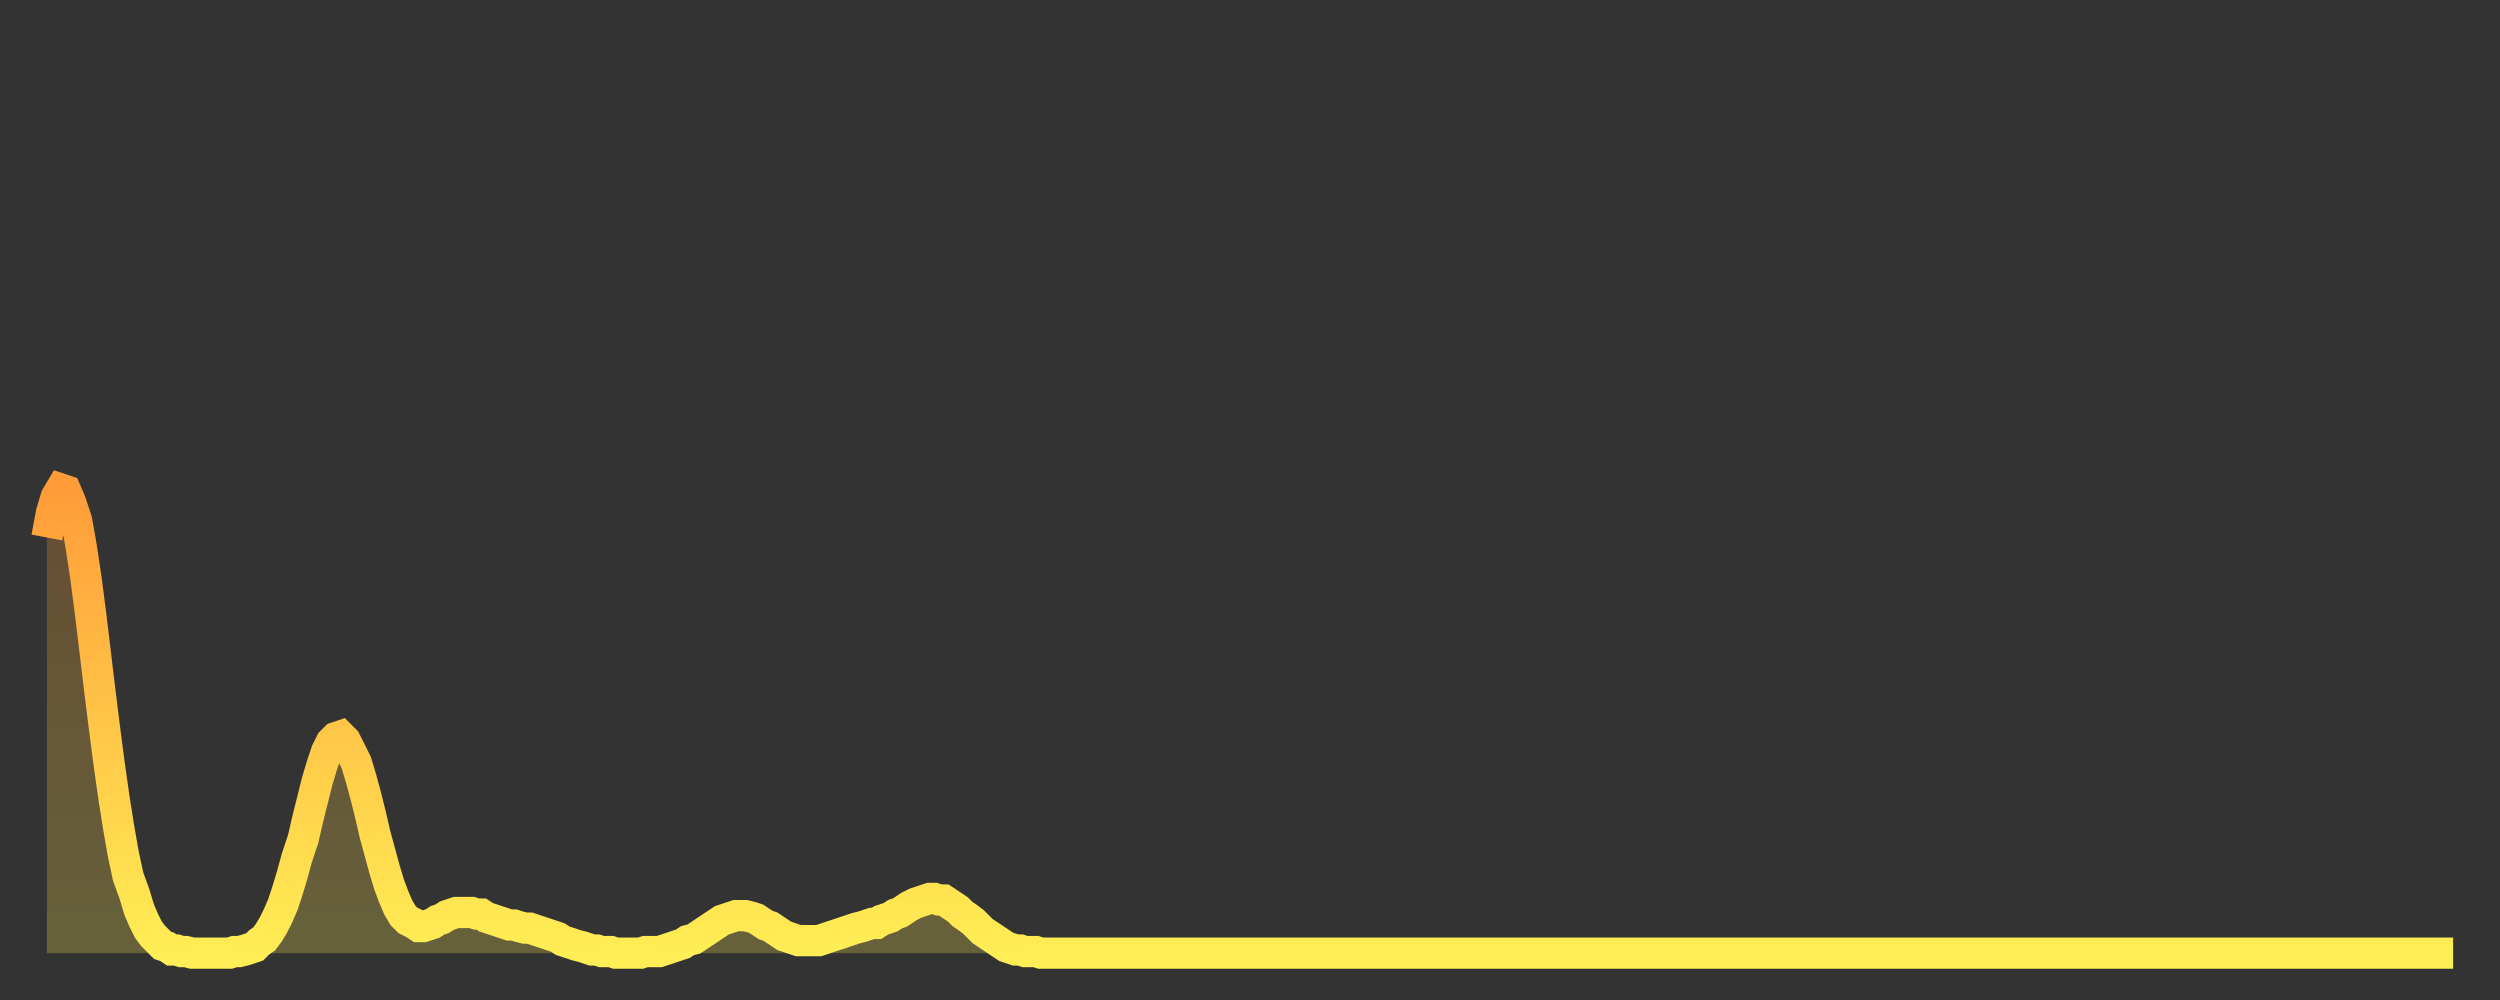 <?xml version="1.0" encoding="utf-8" ?>
<svg baseProfile="full" height="64" version="1.1" width="160" xmlns="http://www.w3.org/2000/svg" xmlns:ev="http://www.w3.org/2001/xml-events" xmlns:xlink="http://www.w3.org/1999/xlink"><rect width="100%" height="100%" fill="#333333" stroke="none"/><defs><linearGradient id="id11294" x1="0" x2="0" y1="0" y2="1"><stop offset="0%" stop-color="#ff9c39" /><stop offset="50%" stop-color="#ffc547" /><stop offset="100%" stop-color="#ffee55" /></linearGradient></defs><g transform="translate(3,3)"><g><path d="M 0.0 31.4 0.3 29.8 0.6 28.8 0.9 28.3 1.2 28.4 1.5 29.1 1.9 30.3 2.2 32.0 2.5 34.0 2.8 36.3 3.1 38.8 3.4 41.3 3.7 43.7 4.0 46.0 4.3 48.1 4.6 50.0 4.9 51.7 5.2 53.1 5.6 54.2 5.9 55.2 6.2 55.9 6.5 56.5 6.8 56.9 7.1 57.2 7.4 57.5 7.7 57.6 8.0 57.8 8.3 57.8 8.6 57.9 8.9 57.9 9.3 58.0 9.6 58.0 9.9 58.0 10.2 58.0 10.5 58.0 10.8 58.0 11.1 58.0 11.4 58.0 11.7 58.0 12.0 57.9 12.3 57.9 12.7 57.8 13.0 57.7 13.3 57.6 13.6 57.3 13.9 57.1 14.2 56.7 14.5 56.2 14.8 55.6 15.1 54.9 15.4 54.0 15.7 53.0 16.0 51.9 16.4 50.7 16.7 49.4 17.0 48.2 17.3 47.0 17.6 46.0 17.9 45.1 18.2 44.5 18.5 44.2 18.8 44.1 19.1 44.4 19.4 45.0 19.8 45.8 20.1 46.8 20.4 47.9 20.7 49.1 21.0 50.4 21.3 51.5 21.6 52.6 21.9 53.6 22.2 54.4 22.5 55.1 22.8 55.6 23.1 55.9 23.5 56.1 23.8 56.3 24.1 56.3 24.4 56.2 24.7 56.1 25.0 55.9 25.3 55.8 25.6 55.6 25.9 55.5 26.2 55.4 26.5 55.4 26.8 55.4 27.2 55.4 27.5 55.5 27.8 55.5 28.1 55.7 28.4 55.8 28.7 55.9 29.0 56.0 29.3 56.1 29.6 56.2 29.9 56.2 30.2 56.3 30.6 56.4 30.9 56.4 31.2 56.5 31.5 56.6 31.8 56.7 32.1 56.8 32.4 56.9 32.7 57.0 33.0 57.2 33.3 57.3 33.6 57.4 33.9 57.5 34.3 57.6 34.6 57.7 34.9 57.8 35.2 57.8 35.5 57.9 35.8 57.9 36.1 57.9 36.4 58.0 36.7 58.0 37.0 58.0 37.3 58.0 37.7 58.0 38.0 58.0 38.3 57.9 38.6 57.9 38.9 57.9 39.2 57.9 39.5 57.8 39.8 57.7 40.1 57.6 40.4 57.5 40.7 57.4 41.0 57.2 41.4 57.1 41.7 56.9 42.0 56.7 42.3 56.5 42.6 56.3 42.9 56.1 43.2 55.9 43.5 55.8 43.8 55.7 44.1 55.6 44.4 55.6 44.7 55.6 45.1 55.7 45.4 55.8 45.7 56.0 46.0 56.2 46.3 56.3 46.6 56.5 46.9 56.7 47.2 56.9 47.5 57.0 47.8 57.1 48.1 57.2 48.5 57.2 48.8 57.2 49.1 57.2 49.4 57.2 49.7 57.1 50.0 57.0 50.3 56.9 50.6 56.8 50.9 56.7 51.2 56.6 51.5 56.5 51.8 56.4 52.2 56.3 52.5 56.2 52.8 56.1 53.1 56.1 53.4 55.9 53.7 55.8 54.0 55.7 54.3 55.5 54.6 55.4 54.9 55.2 55.2 55.0 55.6 54.8 55.9 54.7 56.2 54.6 56.5 54.5 56.8 54.5 57.1 54.6 57.4 54.6 57.7 54.8 58.0 55.0 58.3 55.2 58.6 55.5 58.9 55.7 59.3 56.0 59.6 56.3 59.9 56.6 60.2 56.8 60.5 57.0 60.8 57.2 61.1 57.4 61.4 57.6 61.7 57.7 62.0 57.8 62.3 57.8 62.6 57.9 63.0 57.9 63.3 57.9 63.6 58.0 63.9 58.0 64.2 58.0 64.5 58.0 64.8 58.0 65.1 58.0 65.4 58.0 65.7 58.0 66.0 58.0 66.4 58.0 66.7 58.0 67.0 58.0 67.3 58.0 67.6 58.0 67.9 58.0 68.2 58.0 68.5 58.0 68.8 58.0 69.1 58.0 69.4 58.0 69.7 58.0 70.1 58.0 70.4 58.0 70.7 58.0 71.0 58.0 71.3 58.0 71.6 58.0 71.9 58.0 72.2 58.0 72.5 58.0 72.8 58.0 73.1 58.0 73.5 58.0 73.8 58.0 74.1 58.0 74.4 58.0 74.7 58.0 75.0 58.0 75.3 58.0 75.6 58.0 75.9 58.0 76.2 58.0 76.5 58.0 76.8 58.0 77.2 58.0 77.5 58.0 77.8 58.0 78.1 58.0 78.4 58.0 78.7 58.0 79.0 58.0 79.3 58.0 79.6 58.0 79.9 58.0 80.2 58.0 80.5 58.0 80.9 58.0 81.2 58.0 81.5 58.0 81.8 58.0 82.1 58.0 82.4 58.0 82.7 58.0 83.0 58.0 83.3 58.0 83.6 58.0 83.9 58.0 84.3 58.0 84.6 58.0 84.9 58.0 85.2 58.0 85.5 58.0 85.8 58.0 86.1 58.0 86.4 58.0 86.7 58.0 87.0 58.0 87.3 58.0 87.6 58.0 88.0 58.0 88.3 58.0 88.6 58.0 88.9 58.0 89.2 58.0 89.5 58.0 89.8 58.0 90.1 58.0 90.4 58.0 90.7 58.0 91.0 58.0 91.4 58.0 91.7 58.0 92.0 58.0 92.3 58.0 92.6 58.0 92.9 58.0 93.2 58.0 93.5 58.0 93.8 58.0 94.1 58.0 94.4 58.0 94.7 58.0 95.1 58.0 95.4 58.0 95.7 58.0 96.0 58.0 96.3 58.0 96.6 58.0 96.9 58.0 97.2 58.0 97.5 58.0 97.8 58.0 98.1 58.0 98.4 58.0 98.8 58.0 99.1 58.0 99.4 58.0 99.7 58.0 100.0 58.0 100.3 58.0 100.6 58.0 100.9 58.0 101.2 58.0 101.5 58.0 101.8 58.0 102.2 58.0 102.5 58.0 102.8 58.0 103.1 58.0 103.4 58.0 103.7 58.0 104.0 58.0 104.3 58.0 104.6 58.0 104.9 58.0 105.2 58.0 105.5 58.0 105.9 58.0 106.2 58.0 106.5 58.0 106.8 58.0 107.1 58.0 107.4 58.0 107.7 58.0 108.0 58.0 108.3 58.0 108.6 58.0 108.9 58.0 109.3 58.0 109.6 58.0 109.9 58.0 110.2 58.0 110.5 58.0 110.8 58.0 111.1 58.0 111.4 58.0 111.7 58.0 112.0 58.0 112.3 58.0 112.6 58.0 113.0 58.0 113.3 58.0 113.6 58.0 113.9 58.0 114.2 58.0 114.5 58.0 114.8 58.0 115.1 58.0 115.4 58.0 115.7 58.0 116.0 58.0 116.3 58.0 116.7 58.0 117.0 58.0 117.3 58.0 117.6 58.0 117.9 58.0 118.2 58.0 118.5 58.0 118.8 58.0 119.1 58.0 119.4 58.0 119.7 58.0 120.1 58.0 120.4 58.0 120.7 58.0 121.0 58.0 121.3 58.0 121.6 58.0 121.9 58.0 122.2 58.0 122.5 58.0 122.8 58.0 123.1 58.0 123.4 58.0 123.8 58.0 124.1 58.0 124.4 58.0 124.7 58.0 125.0 58.0 125.3 58.0 125.6 58.0 125.9 58.0 126.2 58.0 126.5 58.0 126.8 58.0 127.2 58.0 127.5 58.0 127.8 58.0 128.1 58.0 128.4 58.0 128.7 58.0 129.0 58.0 129.3 58.0 129.6 58.0 129.9 58.0 130.2 58.0 130.5 58.0 130.9 58.0 131.2 58.0 131.5 58.0 131.8 58.0 132.1 58.0 132.4 58.0 132.7 58.0 133.0 58.0 133.3 58.0 133.6 58.0 133.9 58.0 134.2 58.0 134.6 58.0 134.9 58.0 135.2 58.0 135.5 58.0 135.8 58.0 136.1 58.0 136.4 58.0 136.7 58.0 137.0 58.0 137.3 58.0 137.6 58.0 138.0 58.0 138.3 58.0 138.6 58.0 138.9 58.0 139.2 58.0 139.5 58.0 139.8 58.0 140.1 58.0 140.4 58.0 140.7 58.0 141.0 58.0 141.3 58.0 141.7 58.0 142.0 58.0 142.3 58.0 142.6 58.0 142.9 58.0 143.2 58.0 143.5 58.0 143.8 58.0 144.1 58.0 144.4 58.0 144.7 58.0 145.1 58.0 145.4 58.0 145.7 58.0 146.0 58.0 146.3 58.0 146.6 58.0 146.9 58.0 147.2 58.0 147.5 58.0 147.8 58.0 148.1 58.0 148.4 58.0 148.8 58.0 149.1 58.0 149.4 58.0 149.7 58.0 150.0 58.0 150.3 58.0 150.6 58.0 150.9 58.0 151.2 58.0 151.5 58.0 151.8 58.0 152.1 58.0 152.5 58.0 152.8 58.0 153.1 58.0 153.4 58.0 153.7 58.0 154.0 58.0" fill="none" id="graph-curve" opacity="1" stroke="url(#id11294)" stroke-width="2" /><path d="M 0 58 L 0.0 31.4 0.3 29.8 0.6 28.8 0.9 28.3 1.2 28.4 1.5 29.1 1.9 30.3 2.2 32.0 2.5 34.0 2.8 36.3 3.1 38.8 3.4 41.3 3.7 43.7 4.0 46.0 4.3 48.1 4.6 50.0 4.9 51.7 5.2 53.1 5.6 54.2 5.9 55.2 6.2 55.9 6.5 56.5 6.8 56.9 7.1 57.2 7.4 57.5 7.7 57.6 8.0 57.8 8.3 57.8 8.6 57.9 8.9 57.9 9.3 58.0 9.6 58.0 9.9 58.0 10.2 58.0 10.5 58.0 10.8 58.0 11.1 58.0 11.4 58.0 11.7 58.0 12.0 57.9 12.3 57.9 12.7 57.8 13.0 57.7 13.3 57.6 13.6 57.3 13.9 57.1 14.2 56.7 14.5 56.2 14.8 55.6 15.1 54.9 15.4 54.0 15.7 53.0 16.0 51.9 16.4 50.7 16.7 49.4 17.0 48.2 17.3 47.0 17.6 46.0 17.9 45.1 18.2 44.5 18.5 44.2 18.8 44.1 19.1 44.4 19.4 45.0 19.8 45.8 20.1 46.8 20.4 47.9 20.7 49.1 21.0 50.4 21.3 51.5 21.6 52.6 21.9 53.6 22.2 54.4 22.5 55.1 22.8 55.6 23.1 55.9 23.5 56.1 23.8 56.3 24.1 56.3 24.4 56.2 24.7 56.1 25.0 55.9 25.3 55.8 25.6 55.6 25.9 55.5 26.2 55.4 26.5 55.4 26.8 55.4 27.2 55.4 27.5 55.5 27.8 55.5 28.1 55.7 28.4 55.8 28.7 55.9 29.0 56.0 29.3 56.1 29.6 56.2 29.9 56.2 30.2 56.3 30.6 56.4 30.9 56.4 31.2 56.5 31.5 56.6 31.8 56.7 32.1 56.8 32.4 56.9 32.7 57.0 33.0 57.2 33.3 57.3 33.6 57.4 33.9 57.5 34.3 57.6 34.6 57.7 34.9 57.8 35.2 57.8 35.5 57.9 35.8 57.9 36.1 57.9 36.4 58.0 36.7 58.0 37.0 58.0 37.3 58.0 37.7 58.0 38.0 58.0 38.3 57.9 38.6 57.9 38.9 57.9 39.2 57.9 39.5 57.8 39.8 57.7 40.1 57.6 40.4 57.5 40.7 57.4 41.0 57.2 41.4 57.1 41.7 56.9 42.0 56.7 42.3 56.5 42.6 56.3 42.9 56.1 43.2 55.9 43.5 55.8 43.8 55.7 44.1 55.6 44.4 55.6 44.7 55.6 45.1 55.7 45.4 55.8 45.7 56.0 46.0 56.2 46.3 56.3 46.6 56.5 46.9 56.7 47.2 56.9 47.5 57.0 47.8 57.1 48.1 57.2 48.5 57.2 48.8 57.2 49.1 57.2 49.4 57.2 49.7 57.1 50.0 57.0 50.3 56.9 50.6 56.8 50.9 56.7 51.2 56.6 51.5 56.5 51.8 56.4 52.2 56.3 52.5 56.2 52.8 56.1 53.1 56.1 53.4 55.9 53.7 55.8 54.0 55.7 54.3 55.5 54.6 55.4 54.9 55.2 55.2 55.0 55.6 54.8 55.9 54.7 56.2 54.6 56.5 54.5 56.8 54.5 57.1 54.6 57.4 54.6 57.7 54.8 58.0 55.0 58.3 55.2 58.6 55.5 58.9 55.7 59.3 56.0 59.6 56.3 59.9 56.6 60.2 56.8 60.5 57.0 60.8 57.2 61.1 57.4 61.4 57.6 61.7 57.7 62.0 57.8 62.3 57.8 62.6 57.9 63.0 57.9 63.3 57.9 63.6 58.0 63.9 58.0 64.2 58.0 64.5 58.0 64.8 58.0 65.1 58.0 65.4 58.0 65.7 58.0 66.0 58.0 66.4 58.0 66.7 58.0 67.0 58.0 67.3 58.0 67.6 58.0 67.9 58.0 68.2 58.0 68.5 58.0 68.8 58.0 69.1 58.0 69.4 58.0 69.7 58.0 70.1 58.0 70.4 58.0 70.7 58.0 71.0 58.0 71.3 58.0 71.6 58.0 71.9 58.0 72.2 58.0 72.5 58.0 72.8 58.0 73.1 58.0 73.5 58.0 73.8 58.0 74.1 58.0 74.4 58.0 74.7 58.0 75.0 58.0 75.3 58.0 75.6 58.0 75.9 58.0 76.2 58.0 76.5 58.0 76.8 58.0 77.2 58.0 77.5 58.0 77.8 58.0 78.1 58.0 78.4 58.0 78.7 58.0 79.0 58.0 79.3 58.0 79.6 58.0 79.9 58.0 80.2 58.0 80.5 58.0 80.9 58.0 81.2 58.0 81.5 58.0 81.8 58.0 82.1 58.0 82.4 58.0 82.7 58.0 83.0 58.0 83.3 58.0 83.6 58.0 83.9 58.0 84.3 58.0 84.6 58.0 84.9 58.0 85.2 58.0 85.5 58.0 85.8 58.0 86.1 58.0 86.4 58.0 86.7 58.0 87.0 58.0 87.3 58.0 87.6 58.0 88.0 58.0 88.3 58.0 88.6 58.0 88.9 58.0 89.2 58.0 89.5 58.0 89.8 58.0 90.1 58.0 90.4 58.0 90.7 58.0 91.0 58.0 91.4 58.0 91.7 58.0 92.0 58.0 92.3 58.0 92.6 58.0 92.9 58.0 93.2 58.0 93.5 58.0 93.8 58.0 94.1 58.0 94.4 58.0 94.7 58.0 95.1 58.0 95.4 58.0 95.7 58.0 96.0 58.0 96.3 58.0 96.6 58.0 96.9 58.0 97.2 58.0 97.5 58.0 97.8 58.0 98.1 58.0 98.4 58.0 98.8 58.0 99.1 58.0 99.4 58.0 99.7 58.0 100.0 58.0 100.3 58.0 100.6 58.0 100.9 58.0 101.2 58.0 101.5 58.0 101.8 58.0 102.2 58.0 102.5 58.0 102.8 58.0 103.1 58.0 103.4 58.0 103.7 58.0 104.0 58.0 104.3 58.0 104.6 58.0 104.9 58.0 105.2 58.0 105.5 58.0 105.9 58.0 106.2 58.0 106.5 58.0 106.8 58.0 107.1 58.0 107.4 58.0 107.7 58.0 108.0 58.0 108.3 58.0 108.6 58.0 108.9 58.0 109.3 58.0 109.6 58.0 109.9 58.0 110.2 58.0 110.5 58.0 110.8 58.0 111.1 58.0 111.4 58.0 111.7 58.0 112.0 58.0 112.3 58.0 112.6 58.0 113.0 58.0 113.3 58.0 113.6 58.0 113.9 58.0 114.2 58.0 114.5 58.0 114.8 58.0 115.1 58.0 115.4 58.0 115.7 58.0 116.0 58.0 116.3 58.0 116.7 58.0 117.0 58.0 117.3 58.0 117.6 58.0 117.9 58.0 118.2 58.0 118.5 58.0 118.8 58.0 119.1 58.0 119.4 58.0 119.7 58.0 120.1 58.0 120.4 58.0 120.7 58.0 121.0 58.0 121.3 58.0 121.6 58.0 121.9 58.0 122.2 58.0 122.5 58.0 122.8 58.0 123.1 58.0 123.4 58.0 123.8 58.0 124.1 58.0 124.4 58.0 124.7 58.0 125.0 58.0 125.3 58.0 125.6 58.0 125.9 58.0 126.2 58.0 126.5 58.0 126.8 58.0 127.2 58.0 127.5 58.0 127.8 58.0 128.1 58.0 128.4 58.0 128.7 58.0 129.0 58.0 129.3 58.0 129.6 58.0 129.9 58.0 130.2 58.0 130.5 58.0 130.9 58.0 131.2 58.0 131.5 58.0 131.8 58.0 132.1 58.0 132.4 58.0 132.7 58.0 133.0 58.0 133.3 58.0 133.6 58.0 133.9 58.0 134.2 58.0 134.6 58.0 134.9 58.0 135.2 58.0 135.5 58.0 135.8 58.0 136.1 58.0 136.4 58.0 136.7 58.0 137.0 58.0 137.3 58.0 137.6 58.0 138.0 58.0 138.3 58.0 138.6 58.0 138.9 58.0 139.2 58.0 139.5 58.0 139.8 58.0 140.1 58.0 140.4 58.0 140.7 58.0 141.0 58.0 141.3 58.0 141.7 58.0 142.0 58.0 142.3 58.0 142.6 58.0 142.9 58.0 143.2 58.0 143.5 58.0 143.8 58.0 144.1 58.0 144.4 58.0 144.7 58.0 145.1 58.0 145.4 58.0 145.7 58.0 146.0 58.0 146.3 58.0 146.6 58.0 146.9 58.0 147.2 58.0 147.5 58.0 147.8 58.0 148.1 58.0 148.4 58.0 148.8 58.0 149.1 58.0 149.4 58.0 149.7 58.0 150.0 58.0 150.3 58.0 150.6 58.0 150.9 58.0 151.2 58.0 151.5 58.0 151.8 58.0 152.1 58.0 152.5 58.0 152.8 58.0 153.1 58.0 153.4 58.0 153.7 58.0 154.0 58.0 154 58" fill="url(#id11294)" fill-opacity=".25" id="graph-shadow" /></g></g></svg>